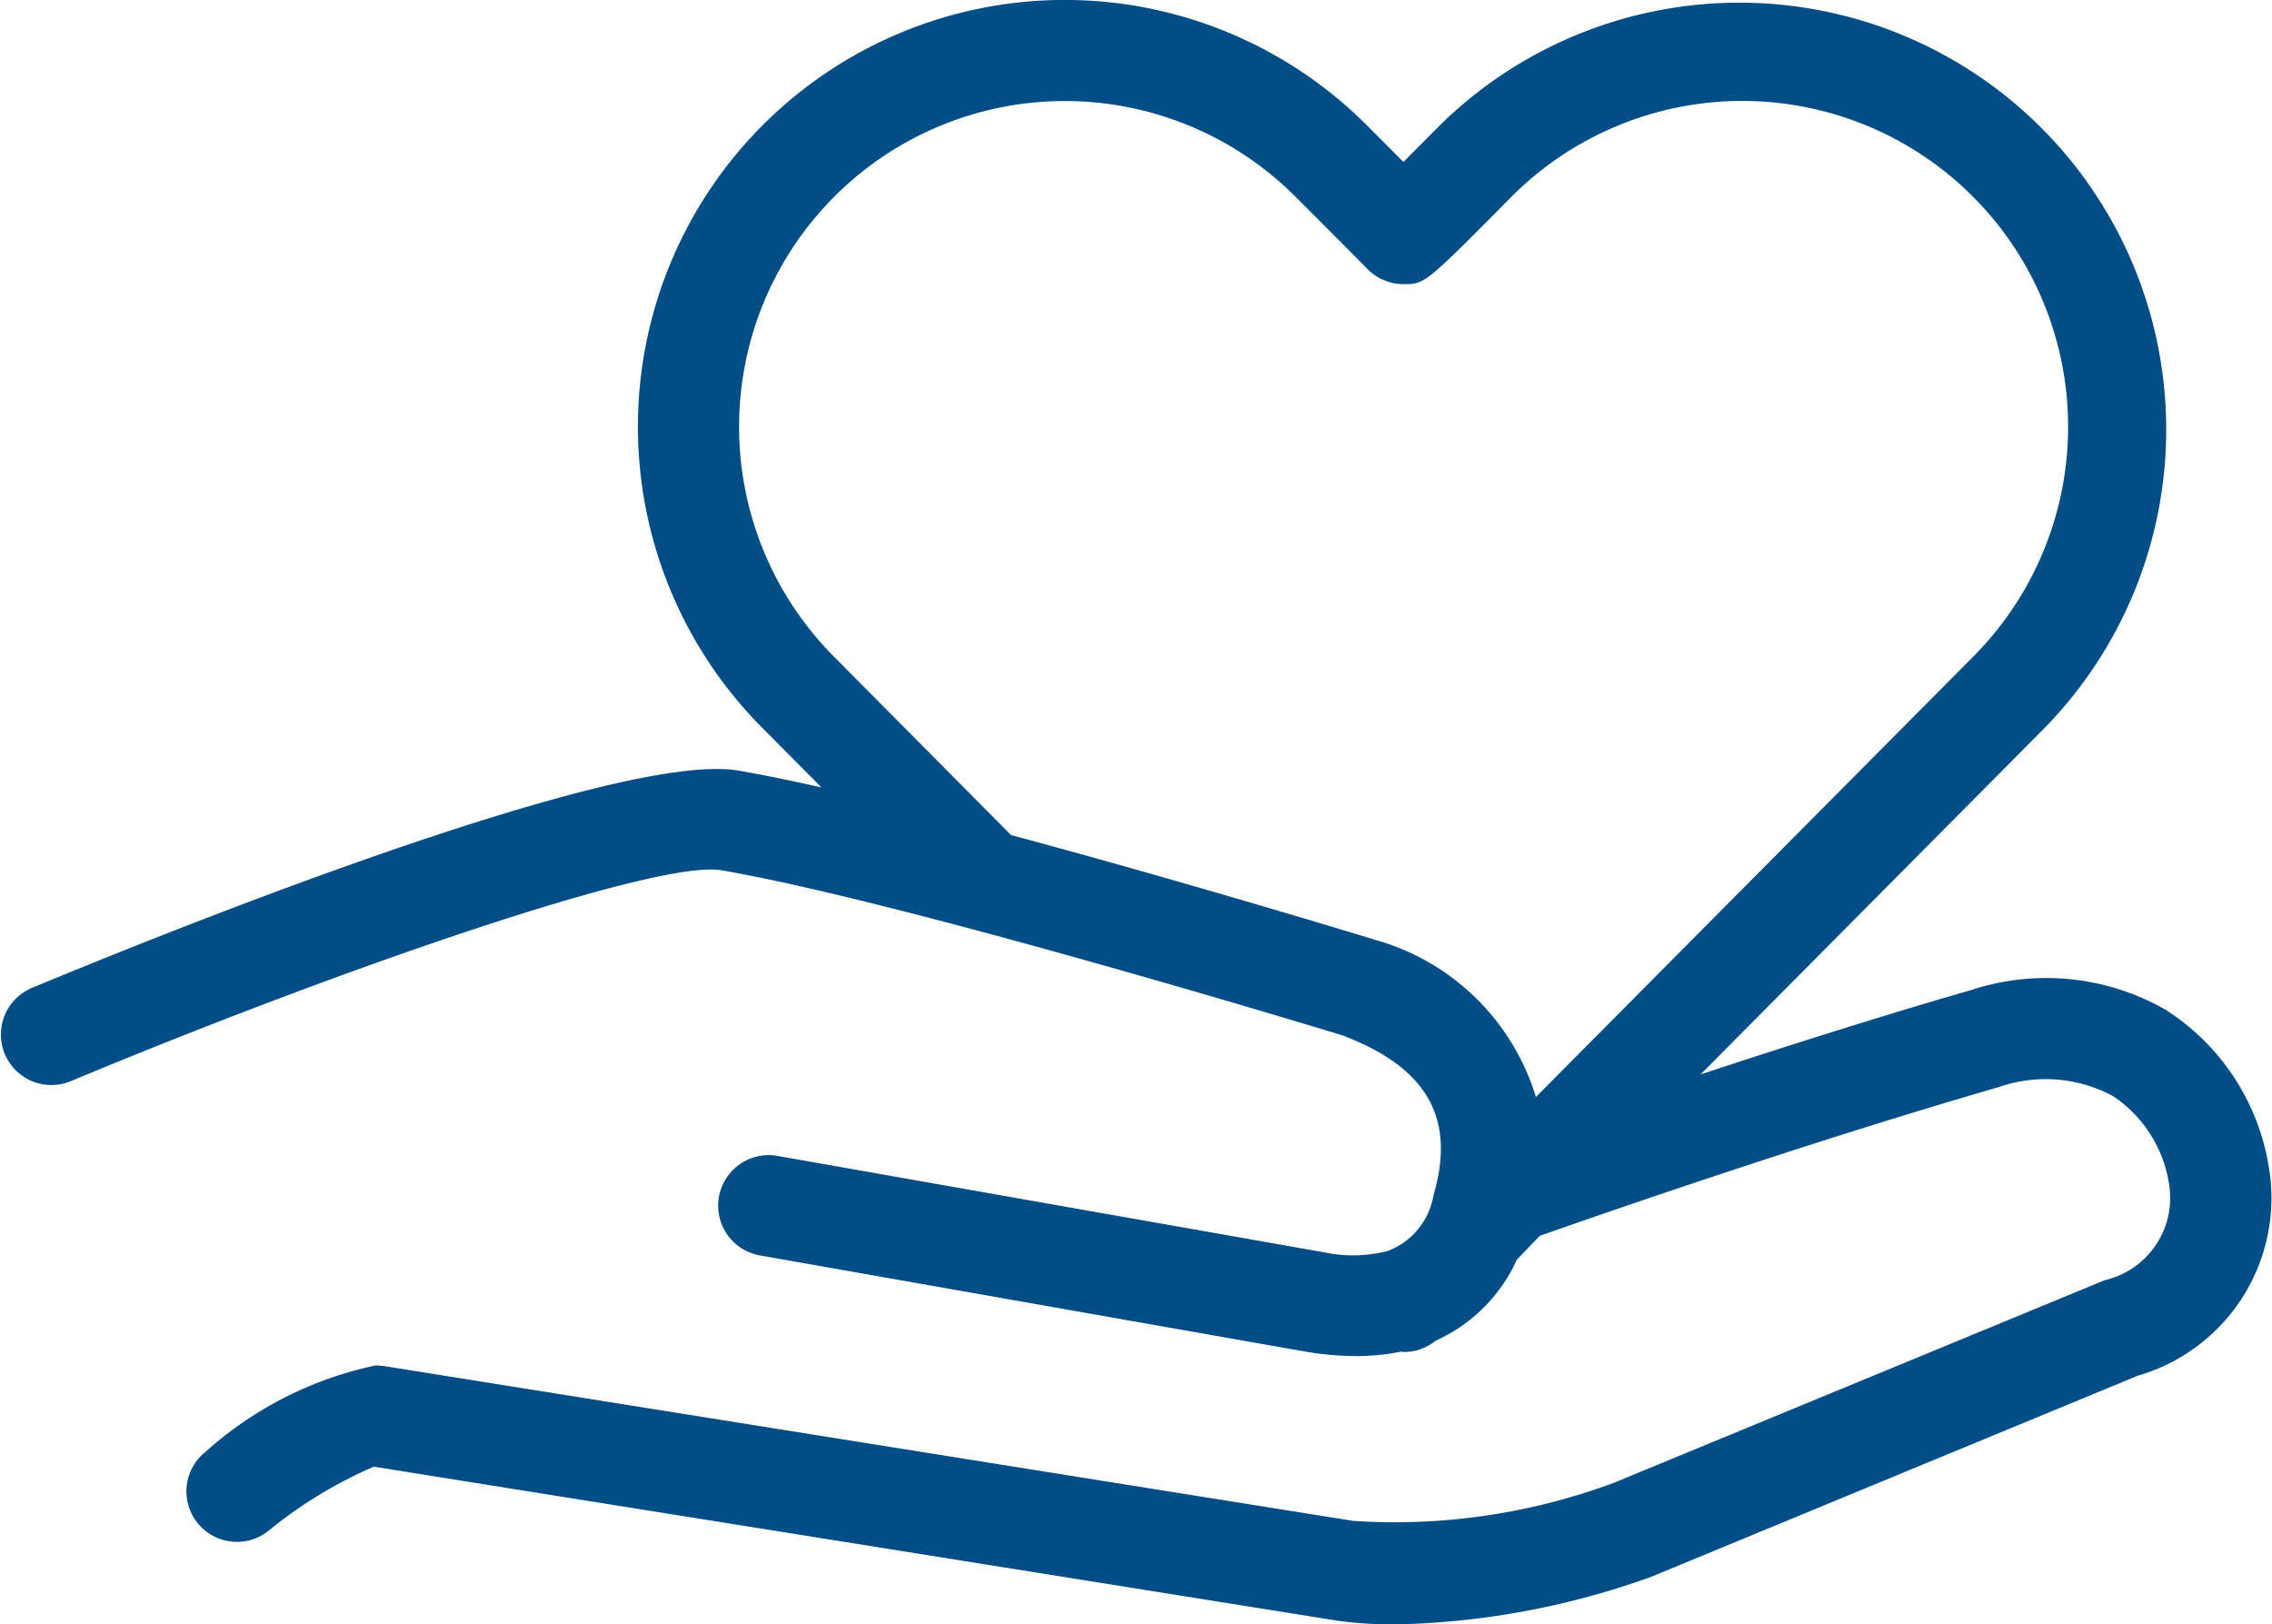 <svg xmlns="http://www.w3.org/2000/svg" width="37.286" height="26.659" viewBox="0 0 37.286 26.659"><path id="Trac&#xE9;_662" data-name="Trac&#xE9; 662" d="M42.261,24.348a3.772,3.772,0,0,0-1.687-2.557,3.947,3.947,0,0,0-3.188-.327c-1.516.438-3.1.942-4.447,1.387l5.652-5.692A7.006,7.006,0,0,0,28.65,7.285l-.587.591-.591-.592a7,7,0,1,0-9.936,9.874l.976.983c-.5-.113-.962-.207-1.361-.276C15.1,17.511,7.12,20.779,5.541,21.437a.829.829,0,0,0,.638,1.53c4.428-1.847,9.636-3.646,10.691-3.467,2.945.507,9.725,2.567,10.187,2.708,1.394.527,1.87,1.361,1.5,2.622a1.189,1.189,0,0,1-.754.919h0a2.282,2.282,0,0,1-1.043.021l-8.97-1.582a.829.829,0,1,0-.288,1.633l8.983,1.584a5.09,5.09,0,0,0,.806.068,3.609,3.609,0,0,0,.726-.072c.019,0,.037.005.055.005h.017a.828.828,0,0,0,.5-.184,2.659,2.659,0,0,0,1.335-1.331L30.3,25.5c.978-.345,4.408-1.538,7.542-2.444a2.329,2.329,0,0,1,1.865.15,2.118,2.118,0,0,1,.923,1.462,1.384,1.384,0,0,1-1.057,1.559l-8.049,3.323a10.319,10.319,0,0,1-4.284.628L11.335,27.637l-.115-.011H11.2a6.041,6.041,0,0,0-2.79,1.413.829.829,0,0,0,1.019,1.308,7.272,7.272,0,0,1,1.738-1.059L27,31.819a6.824,6.824,0,0,0,.923.058,13.109,13.109,0,0,0,4.21-.783l7.984-3.3A3.035,3.035,0,0,0,42.261,24.348Zm-14.647-3.7-.047-.016c-.188-.057-3.064-.936-5.943-1.709L18.713,15.99A5.346,5.346,0,1,1,26.3,8.455s1.061,1.061,1.15,1.154a.829.829,0,0,0,.614.272c.351,0,.351,0,1.765-1.427a5.347,5.347,0,0,1,7.589,7.536l-7.181,7.231A3.841,3.841,0,0,0,27.614,20.646Z" transform="translate(-5.031 -5.218)" fill="#014d86"></path></svg>